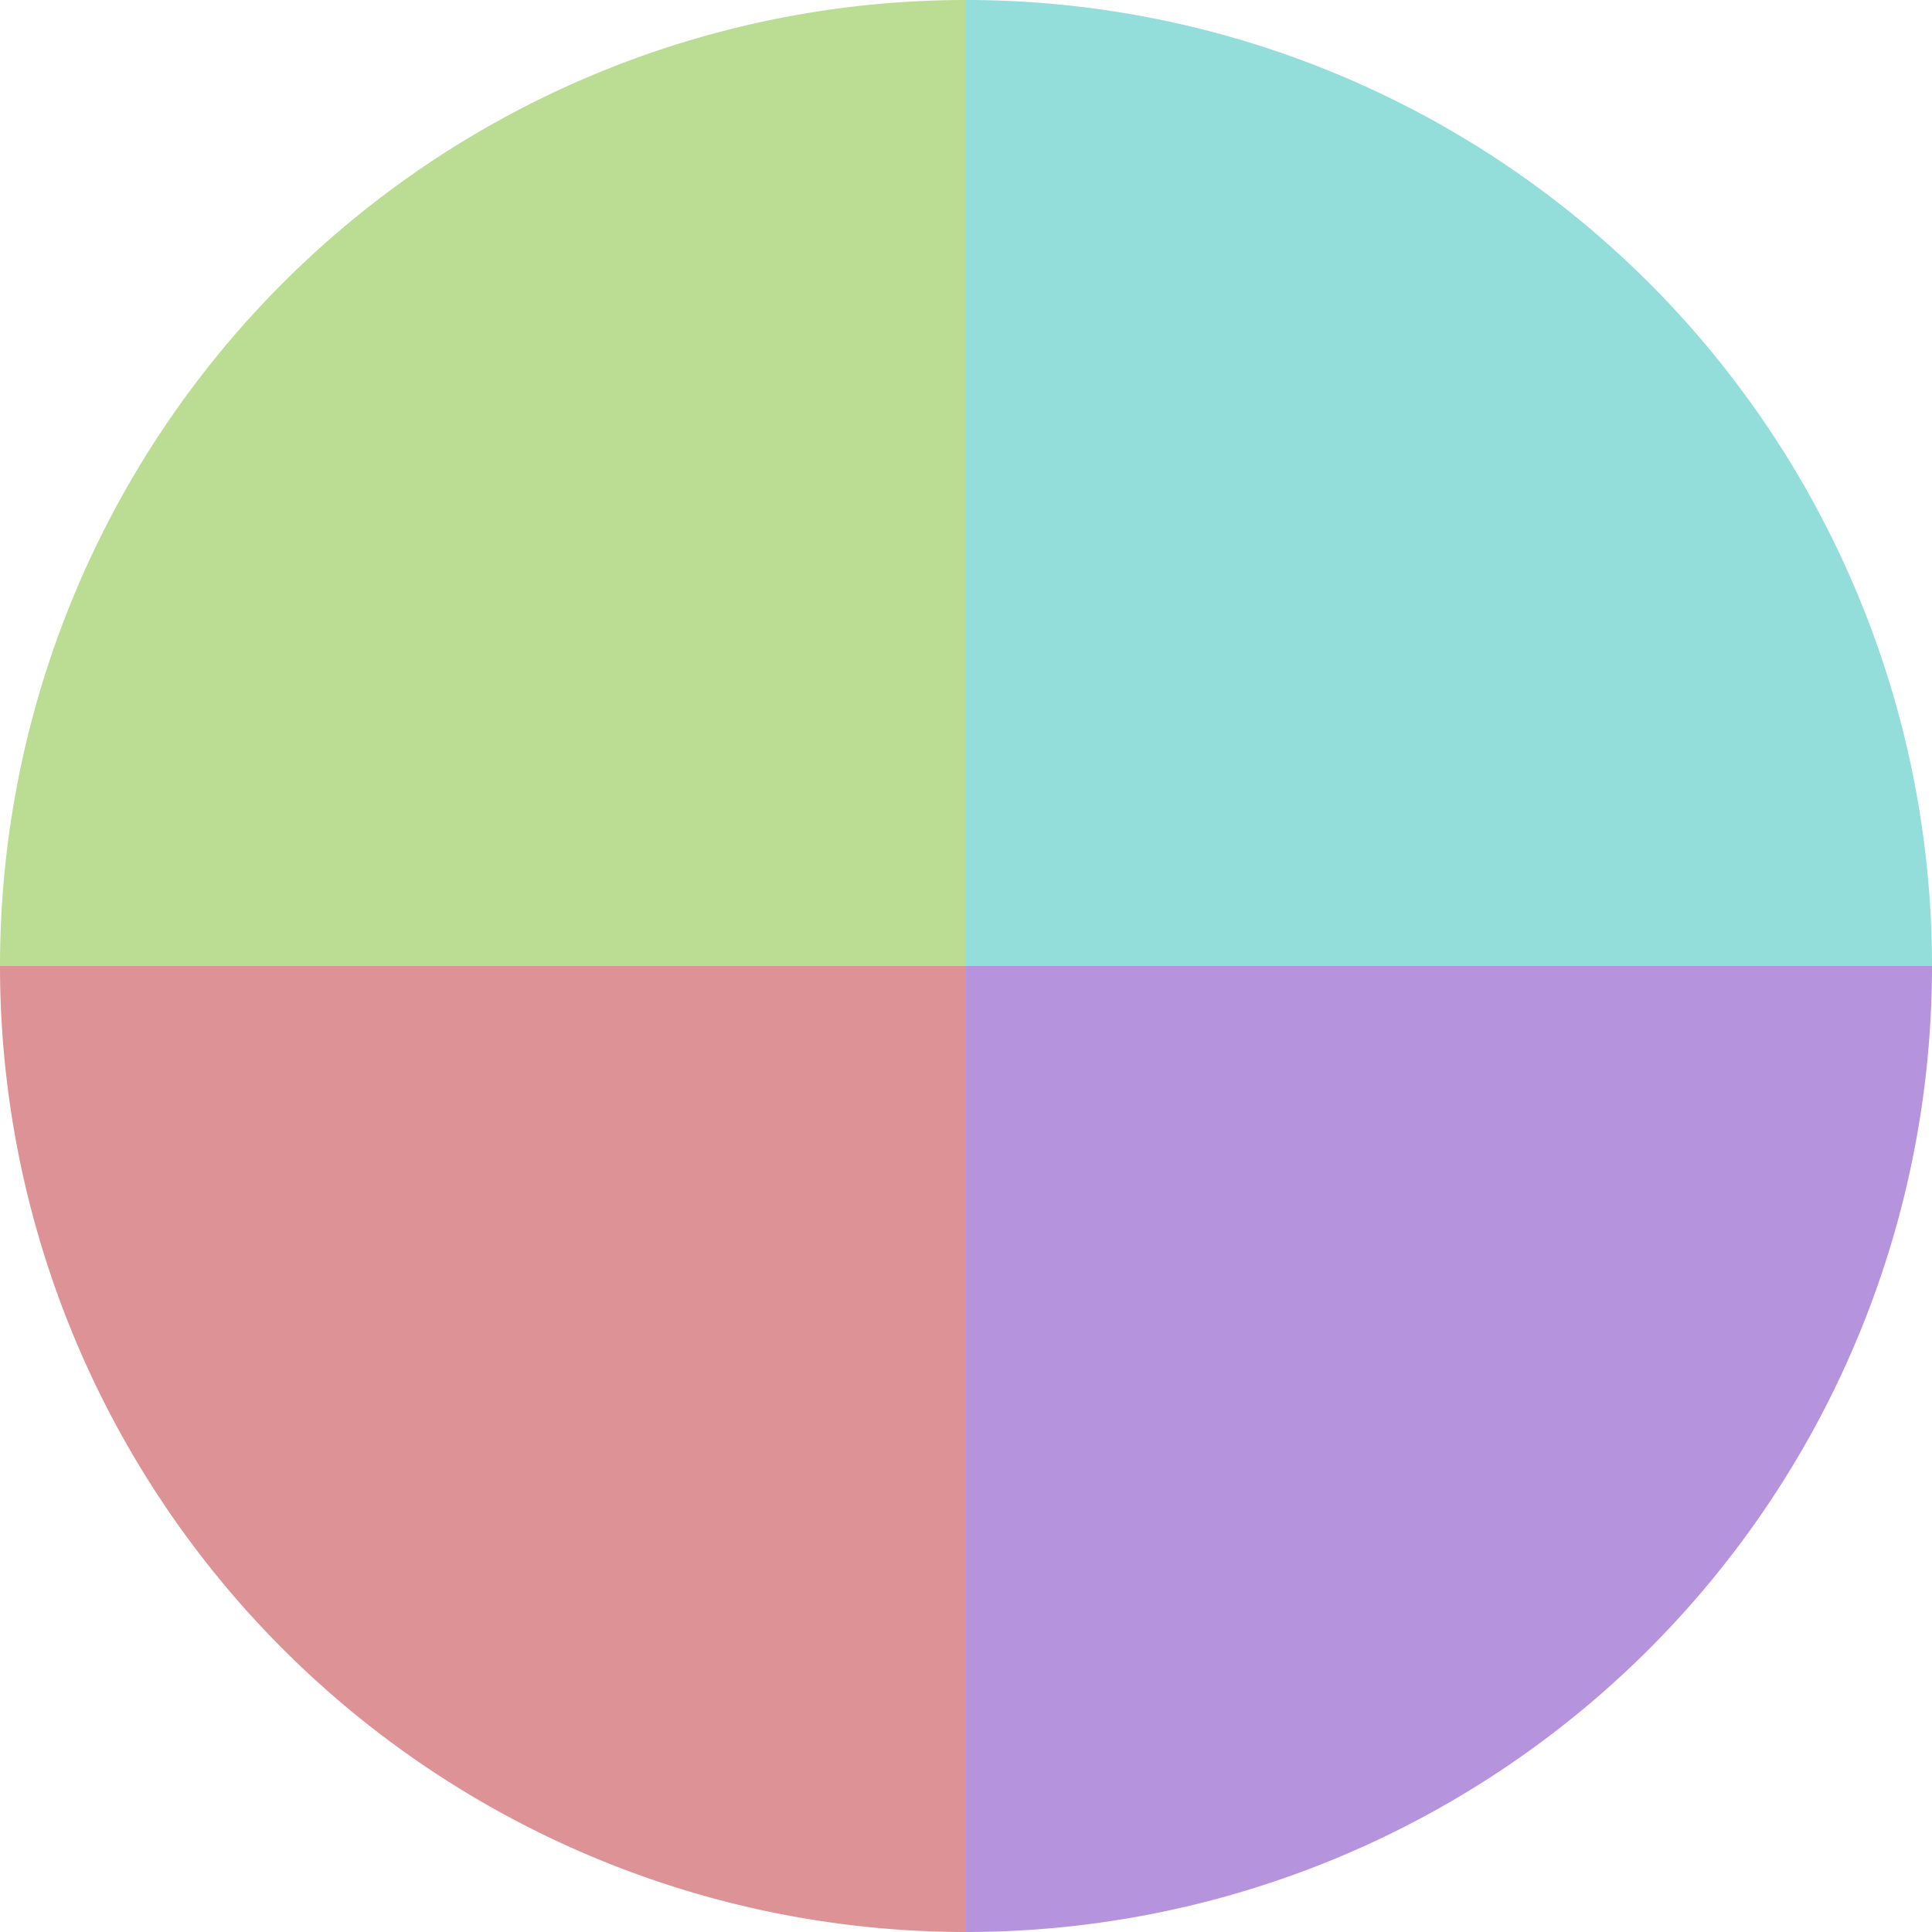 <?xml version="1.0" standalone="no"?>
<svg width="500" height="500" viewBox="-1 -1 2 2" xmlns="http://www.w3.org/2000/svg">
        <path d="M 0 -1 
             A 1,1 0 0,1 1 0             L 0,0
             z" fill="#93dddb" />
            <path d="M 1 0 
             A 1,1 0 0,1 0 1             L 0,0
             z" fill="#b693dd" />
            <path d="M 0 1 
             A 1,1 0 0,1 -1 0             L 0,0
             z" fill="#dd9395" />
            <path d="M -1 0 
             A 1,1 0 0,1 -0 -1             L 0,0
             z" fill="#badd93" />
    </svg>
